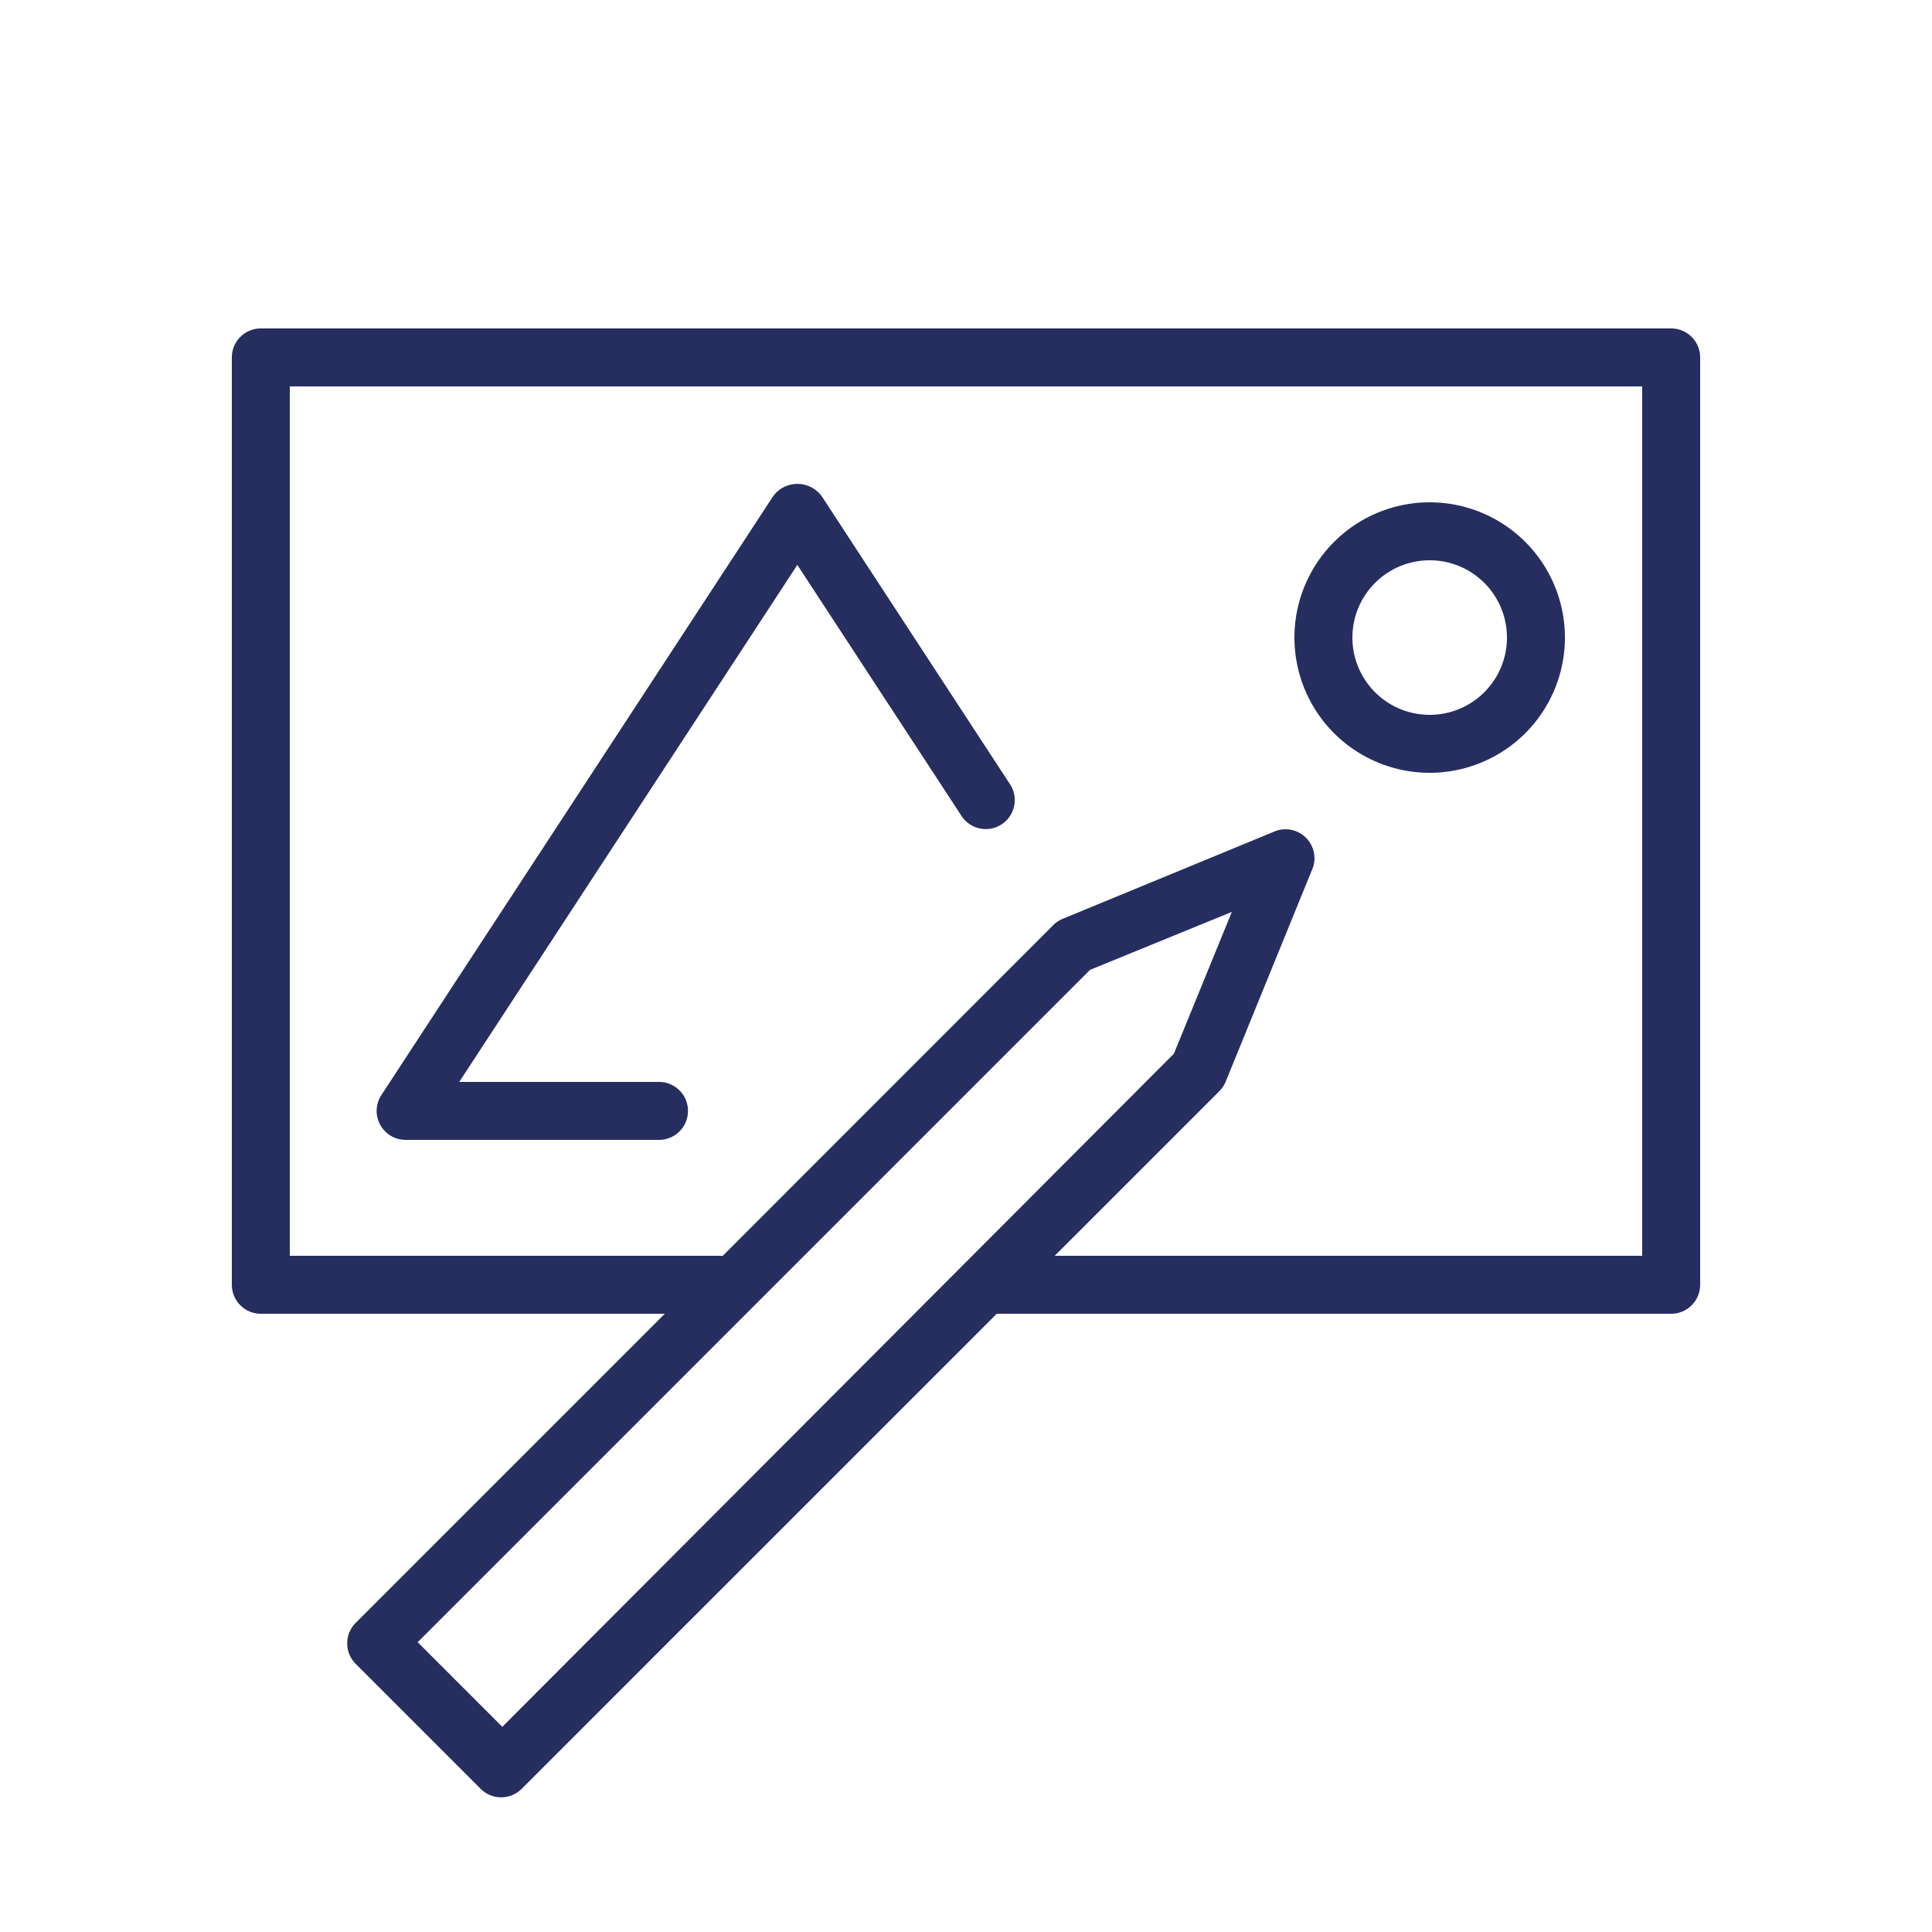 <svg id="Слой_2" data-name="Слой 2" xmlns="http://www.w3.org/2000/svg" viewBox="0 0 100 100"><title>Монтажная область 5</title><path d="M86.5,17h-73A1.5,1.5,0,0,0,12,18.5v48A1.5,1.5,0,0,0,13.5,68H34.41l-16,16a1.5,1.5,0,0,0,0,2.12l6.47,6.47a1.5,1.5,0,0,0,2.12,0L51.59,68H86.5A1.5,1.5,0,0,0,88,66.5v-48A1.5,1.5,0,0,0,86.5,17ZM26,89.38,21.62,85l34.8-34.8,7.34-3-3,7.34ZM85,65H54.59l8.52-8.52a1.49,1.49,0,0,0,.33-.49l4.45-10.92a1.5,1.5,0,0,0-2-2L55,47.56a1.51,1.51,0,0,0-.49.33L37.41,65H15V20H85Z" id="id_101" style="fill: rgb(38, 46, 96);"></path><path d="M74,40a7,7,0,1,0-7-7A7,7,0,0,0,74,40Zm0-11a4,4,0,1,1-4,4A4,4,0,0,1,74,29Z" id="id_102" style="fill: rgb(38, 46, 96);"></path><path d="M21,59H34.11a1.5,1.5,0,0,0,0-3H23.77l17.5-26.76,8.47,12.95a1.5,1.5,0,1,0,2.51-1.64L42.53,25.68a1.56,1.56,0,0,0-2.51,0l-20.28,31A1.5,1.5,0,0,0,21,59Z" id="id_103" style="fill: rgb(38, 46, 96);"></path></svg>